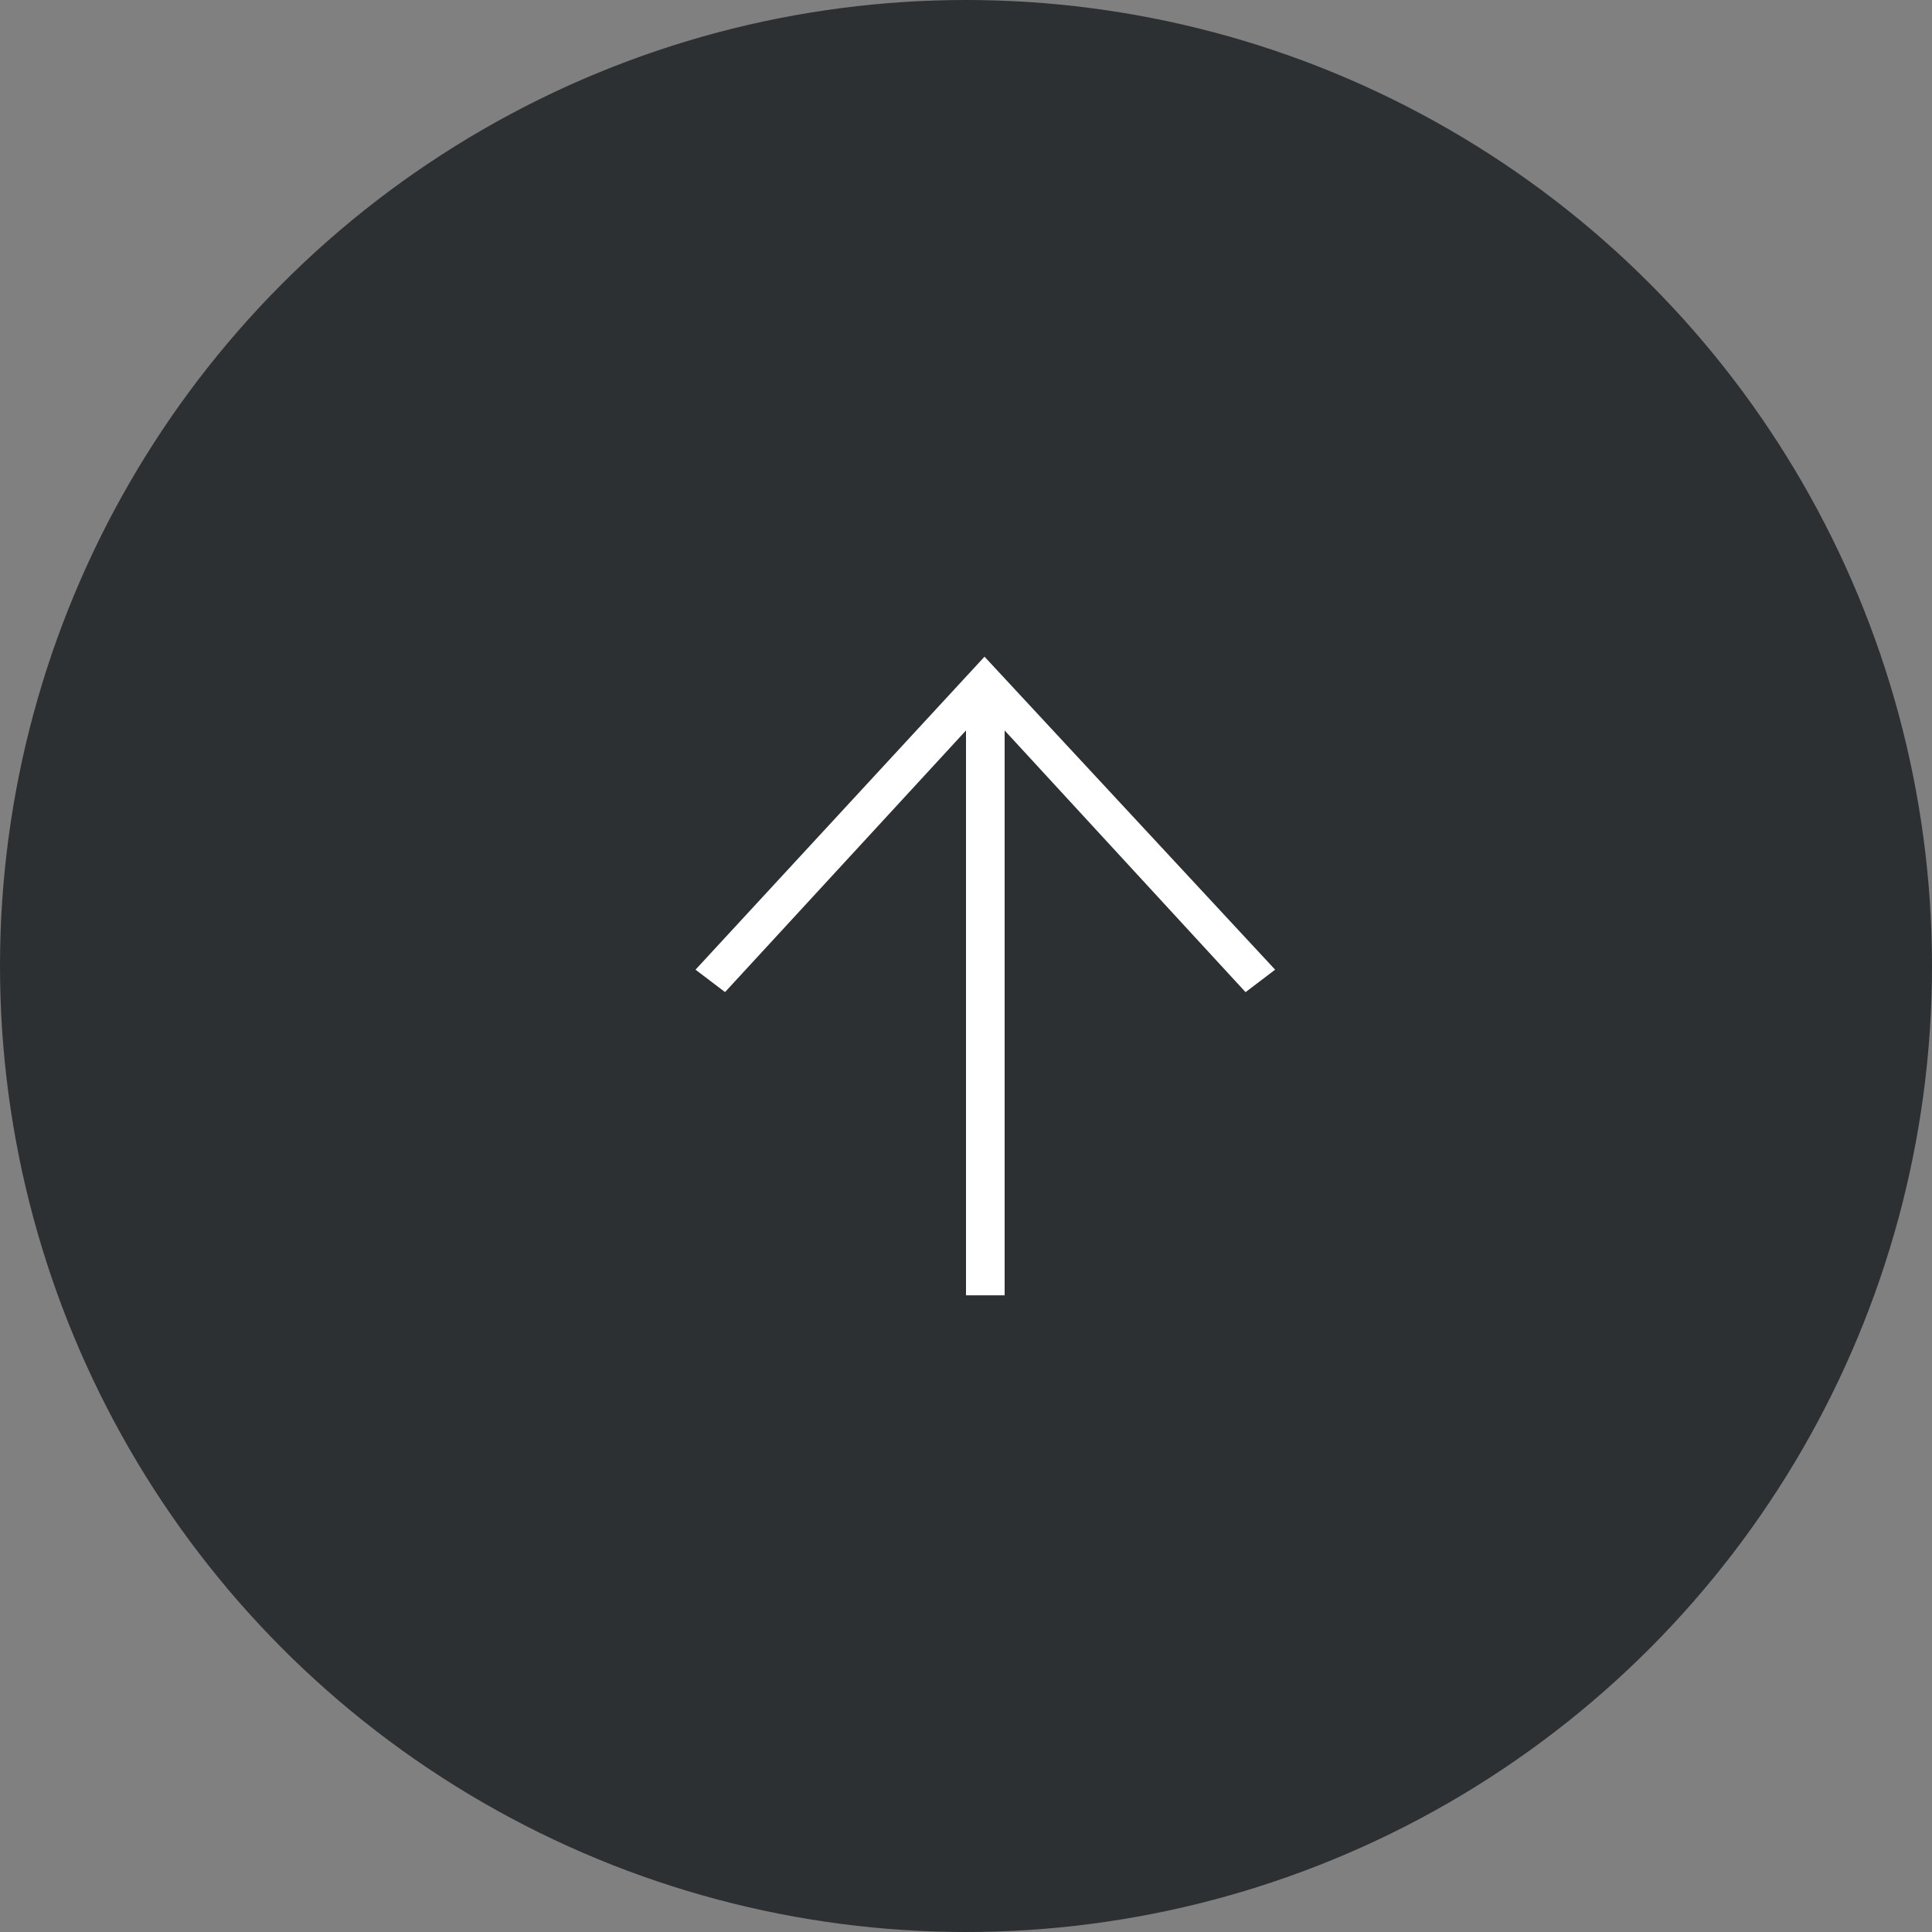 <svg xmlns="http://www.w3.org/2000/svg" width="50" height="50" viewBox="0 0 50 50">
  <rect x="0" y="0" width="50" height="50" fill="#808080" stroke="none"/>
  <g id="arrow_page-top" transform="translate(-1396 -3582)">
    <circle id="楕円形_3" data-name="楕円形 3" cx="25" cy="25" r="25" transform="translate(1396 3582)" fill="#2d3033"/>
    <path id="パス_21" data-name="パス 21" d="M13.5,4l-.58.764L19.691,11H5.073v1H19.691l-6.773,6.235L13.5,19l8.1-7.521Z" transform="translate(1410 3620.595) rotate(-90)" fill="#fff" fill-rule="evenodd"/>
  </g>
</svg>
